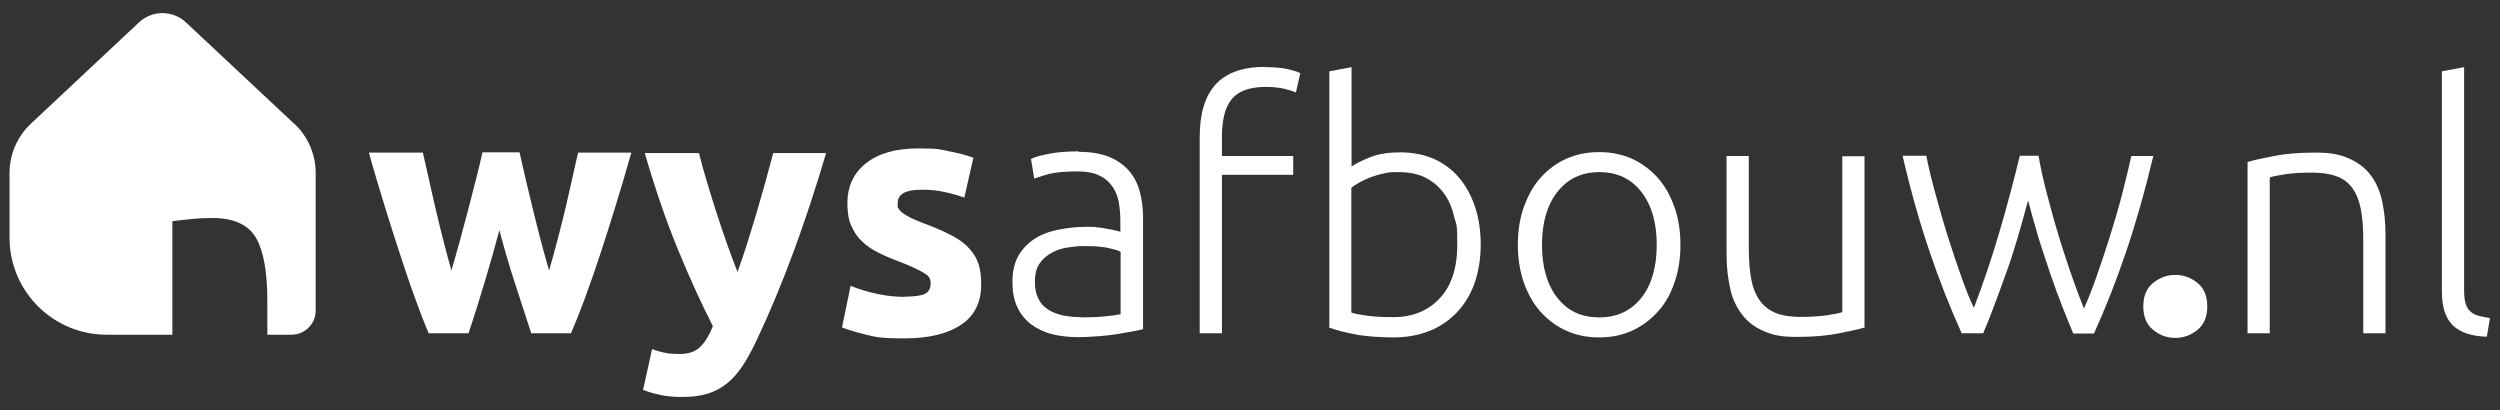 <svg xmlns="http://www.w3.org/2000/svg" id="uuid-93ba7a73-075d-4e8d-b4fc-7e3712e4387e" viewBox="0 0 1024 168"><rect x="0" y="0" width="1024" height="168" fill="#333333" stroke="none"/><defs><style>      .st0 {        fill: #fff;      }    </style></defs><g><path class="st0" d="M204.6,94.1c-1.9,7.1-3.9,14.2-6,21.2-2.1,7-4.3,14.1-6.7,21.2h-16.3c-1.7-3.9-3.5-8.6-5.5-14.1-2-5.4-4-11.4-6.1-17.8-2.1-6.4-4.3-13.2-6.5-20.4s-4.4-14.4-6.4-21.7h22.1c.8,3.4,1.6,7.1,2.5,11,.9,4,1.8,8.1,2.8,12.3s2,8.5,3.1,12.7c1.1,4.3,2.2,8.4,3.3,12.3,1.2-4.1,2.4-8.3,3.6-12.7s2.3-8.6,3.4-12.7c1.1-4.2,2.1-8.2,3.1-12.1s1.9-7.5,2.6-10.9h15.2c.8,3.4,1.6,7,2.5,10.9s1.9,7.9,2.9,12.1,2.1,8.4,3.2,12.7,2.3,8.5,3.5,12.7c1.1-3.9,2.3-8,3.4-12.3s2.2-8.5,3.2-12.7c1-4.2,1.9-8.3,2.8-12.3.9-4,1.7-7.7,2.5-11h21.8c-2.1,7.3-4.2,14.6-6.4,21.7-2.2,7.2-4.4,14-6.5,20.4-2.1,6.4-4.2,12.3-6.2,17.8-2,5.4-3.9,10.1-5.6,14.1h-16.3c-2.3-7.1-4.6-14.2-6.9-21.2s-4.3-14.1-6.2-21.2h0Z"></path><path class="st0" d="M338.4,62.6c-4.2,14.2-8.6,27.6-13.2,40.1-4.6,12.5-9.6,24.6-15.1,36.3-2,4.2-3.9,7.8-5.9,10.8s-4.1,5.4-6.5,7.3-5,3.3-8,4.2c-3,.9-6.4,1.3-10.4,1.3s-6.3-.3-9.1-.9c-2.8-.6-5-1.3-6.8-2l3.7-16.7c2.2.8,4.1,1.3,5.8,1.6s3.5.4,5.4.4c3.8,0,6.6-1,8.6-3,2-2,3.7-4.8,5.1-8.4-4.8-9.4-9.6-19.9-14.4-31.6s-9.3-24.8-13.5-39.3h22.2c.9,3.7,2,7.6,3.3,11.9,1.3,4.3,2.6,8.6,4,12.9,1.4,4.4,2.9,8.6,4.3,12.7s2.9,7.9,4.2,11.2c1.2-3.4,2.5-7.1,3.8-11.2,1.3-4.1,2.6-8.4,3.9-12.7,1.3-4.4,2.5-8.7,3.7-12.9,1.2-4.3,2.2-8.2,3.2-11.9h21.7,0Z"></path><path class="st0" d="M370.7,121.5c3.8,0,6.6-.4,8.1-1.1s2.4-2.2,2.4-4.4-1-3.2-3.1-4.4-5.2-2.7-9.4-4.3c-3.3-1.2-6.3-2.5-8.9-3.8-2.7-1.3-4.9-2.9-6.8-4.7s-3.3-4-4.4-6.5-1.5-5.6-1.5-9.1c0-6.9,2.6-12.4,7.7-16.4,5.1-4,12.2-6,21.2-6s8.8.4,12.9,1.2c4.1.8,7.4,1.7,9.8,2.6l-3.7,16.3c-2.4-.8-5.1-1.6-7.9-2.2-2.9-.7-6.1-1-9.6-1-6.6,0-9.8,1.8-9.8,5.5s.1,1.6.4,2.2.8,1.3,1.7,1.9c.8.6,2,1.3,3.4,2,1.5.7,3.3,1.5,5.5,2.3,4.6,1.7,8.4,3.4,11.4,5s5.4,3.4,7.1,5.4c1.7,1.9,3,4.1,3.7,6.4.7,2.3,1,5.1,1,8.1,0,7.3-2.7,12.8-8.2,16.5-5.5,3.7-13.2,5.6-23.3,5.6s-12-.6-16.4-1.7c-4.4-1.1-7.4-2.1-9.1-2.8l3.5-17c3.6,1.4,7.2,2.5,11,3.3,3.8.8,7.5,1.2,11.1,1.2h0Z"></path><path class="st0" d="M442,62.2c4.8,0,8.8.7,12.2,2,3.3,1.4,6,3.2,8.1,5.6s3.6,5.2,4.5,8.5,1.4,6.8,1.4,10.7v45.8c-.9.3-2.3.6-4.1.9-1.8.3-3.8.7-6.2,1.1-2.3.4-4.9.7-7.8.9-2.9.2-5.8.4-8.8.4s-7.4-.4-10.6-1.3c-3.2-.8-6-2.2-8.4-4s-4.3-4.2-5.6-7c-1.4-2.9-2-6.3-2-10.5s.8-7.3,2.2-10.1c1.5-2.8,3.6-5.1,6.3-7s6-3.2,9.7-4c3.8-.8,7.8-1.3,12.2-1.3s2.7,0,4.1.2c1.5.1,2.9.3,4.2.6,1.4.2,2.5.5,3.5.7,1,.2,1.7.4,2,.6v-4.5c0-2.5-.2-5-.6-7.4-.4-2.4-1.2-4.5-2.5-6.5-1.3-1.9-3-3.5-5.3-4.6-2.3-1.2-5.3-1.8-9.1-1.8-5.3,0-9.3.4-12,1.1-2.6.8-4.5,1.4-5.8,1.8l-1.3-8c1.6-.8,4-1.5,7.4-2.1,3.3-.7,7.3-1,12-1h0ZM442.8,130c3.6,0,6.7-.1,9.4-.4,2.7-.2,4.9-.5,6.8-.9v-25.6c-1-.5-2.7-1-4.9-1.5-2.2-.5-5.3-.8-9.3-.8s-4.6.2-7,.5c-2.4.3-4.7,1-6.8,2.1s-3.8,2.6-5.1,4.4-2,4.4-2,7.4.4,5,1.3,6.9c.9,1.9,2.1,3.4,3.8,4.5,1.6,1.1,3.6,1.9,5.9,2.5,2.3.5,4.9.8,7.8.8h0Z"></path><path class="st0" d="M518.2,27.5c3.9,0,7.2.3,9.6.9,2.5.6,4.1,1.1,4.8,1.6l-1.8,7.9c-1-.5-2.5-1-4.6-1.5-2-.5-4.6-.8-7.7-.8-6.5,0-11.1,1.6-13.9,4.9-2.8,3.3-4.1,8.5-4.1,15.8v7.6h29.2v7.7h-29.2v64.9h-9.1V56c0-9.5,2.2-16.6,6.5-21.4,4.4-4.8,11.1-7.2,20.2-7.2h0Z"></path><path class="st0" d="M553.5,68.3c1.6-1.2,4.2-2.5,7.7-3.9,3.5-1.4,7.7-2,12.4-2s9.9.9,14,2.8c4.1,1.9,7.5,4.5,10.3,7.9s4.9,7.4,6.4,12c1.5,4.6,2.2,9.7,2.2,15.2s-.9,11.2-2.6,15.9c-1.7,4.7-4.2,8.7-7.3,11.9s-6.9,5.8-11.2,7.5c-4.4,1.7-9.2,2.6-14.5,2.6s-11.8-.4-16-1.3c-4.2-.8-7.7-1.7-10.4-2.7V29.2l9.1-1.7v40.8ZM553.5,128c1.4.5,3.5.9,6.3,1.3,2.8.4,6.4.6,10.9.6,7.9,0,14.2-2.6,19-7.7,4.8-5.1,7.2-12.4,7.2-22s-.4-7.8-1.3-11.5c-.8-3.6-2.2-6.8-4.1-9.4s-4.3-4.8-7.4-6.4c-3-1.6-6.8-2.4-11.3-2.4s-4.2.2-6.2.6c-2,.4-3.8,1-5.5,1.6-1.7.7-3.2,1.4-4.4,2.1s-2.3,1.4-3.2,2.1v50.9Z"></path><path class="st0" d="M688.3,100.3c0,5.7-.8,10.9-2.5,15.6-1.6,4.7-3.9,8.7-6.9,11.9-3,3.3-6.4,5.8-10.5,7.7-4,1.8-8.5,2.7-13.4,2.7s-9.3-.9-13.4-2.7c-4-1.8-7.5-4.4-10.5-7.7-3-3.3-5.2-7.3-6.9-11.9-1.6-4.7-2.5-9.9-2.5-15.6s.8-10.9,2.5-15.6,3.9-8.7,6.9-12c3-3.3,6.4-5.9,10.5-7.7,4-1.8,8.5-2.7,13.4-2.7s9.3.9,13.4,2.7c4,1.8,7.5,4.4,10.5,7.7,3,3.3,5.2,7.3,6.9,12s2.5,9.9,2.5,15.6ZM678.6,100.3c0-9.1-2.1-16.3-6.3-21.7-4.2-5.4-9.9-8.1-17.2-8.1s-12.9,2.7-17.2,8.1c-4.2,5.4-6.3,12.6-6.3,21.7s2.1,16.3,6.3,21.7,9.9,8,17.2,8,12.9-2.7,17.2-8c4.2-5.3,6.3-12.6,6.3-21.7Z"></path><path class="st0" d="M763.9,134.1c-2.7.8-6.4,1.6-11,2.5-4.6.9-10.2,1.4-16.9,1.4s-10-.8-13.6-2.4c-3.7-1.6-6.6-3.8-8.9-6.8-2.2-2.9-3.9-6.4-4.8-10.5s-1.5-8.7-1.5-13.6v-40.8h9.1v37.8c0,5.2.4,9.5,1.1,13.1s2,6.4,3.7,8.7c1.7,2.2,3.9,3.8,6.5,4.8s5.9,1.5,9.8,1.5,8.1-.2,11.2-.7,5.2-.9,6-1.3v-63.8h9.1v70.2h0Z"></path><path class="st0" d="M835,63.9c.8,4.7,1.9,9.7,3.3,15s2.8,10.7,4.5,16.2c1.6,5.5,3.4,10.9,5.2,16.2s3.7,10.4,5.6,15.1c1.6-3.6,3.3-7.9,5.1-13,1.8-5.1,3.6-10.5,5.4-16.2,1.8-5.7,3.5-11.4,5-17.2s2.8-11.2,3.9-16.1h9c-3.4,14.3-7.1,27.3-11.1,39.1s-8.4,23-13.2,33.6h-8.5c-1.4-3.3-2.9-7-4.5-11.1-1.6-4.1-3.2-8.4-4.8-13.1s-3.2-9.5-4.8-14.6c-1.5-5.1-3-10.3-4.4-15.7-1.4,5.3-2.9,10.6-4.4,15.7-1.5,5.1-3.1,10-4.8,14.6s-3.2,9-4.8,13.1c-1.5,4.1-3,7.8-4.4,11h-8.8c-4.8-10.6-9.2-21.8-13.2-33.6s-7.7-24.8-11-39.1h9.7c1,5,2.3,10.3,3.9,16.1s3.2,11.5,5,17.2,3.6,11,5.4,16.1,3.5,9.4,5.2,12.9c1.8-4.7,3.6-9.7,5.4-15,1.8-5.3,3.5-10.8,5.1-16.2s3.1-10.8,4.5-16.1c1.4-5.3,2.7-10.3,3.8-15h7.9,0Z"></path><path class="st0" d="M904.1,125.5c0,4.2-1.3,7.4-4,9.6s-5.7,3.3-9.1,3.3-6.4-1.1-9.1-3.3-4-5.4-4-9.6,1.3-7.4,4-9.6,5.7-3.3,9.1-3.3,6.4,1.1,9.1,3.3c2.7,2.2,4,5.4,4,9.6Z"></path><path class="st0" d="M920.4,66.4c2.7-.8,6.4-1.6,11-2.5,4.6-.9,10.2-1.4,16.9-1.4s10.1.8,13.8,2.4c3.7,1.6,6.7,3.9,8.9,6.8,2.2,2.9,3.8,6.5,4.7,10.6.9,4.1,1.4,8.7,1.4,13.6v40.6h-9.1v-37.7c0-5.2-.3-9.5-1-13.1s-1.9-6.5-3.5-8.7c-1.6-2.2-3.8-3.9-6.5-4.8-2.7-1-6-1.5-10-1.5s-8,.2-11.2.7c-3.1.5-5.2.9-6.1,1.3v63.8h-9.1v-70.2h0Z"></path><path class="st0" d="M1018.8,137.9c-3.1,0-5.8-.5-8.1-1.2-2.3-.7-4.2-1.8-5.8-3.2-1.5-1.4-2.7-3.3-3.5-5.6-.8-2.3-1.2-5.2-1.2-8.7V29.2l9.1-1.7v91.4c0,2.2.2,4.1.6,5.4s1,2.4,1.9,3.2c.8.8,1.9,1.4,3.3,1.8s3,.7,4.8,1l-1.3,7.6h0Z"></path></g><path class="st0" d="M120.5,50.7L76.2,9.2c-5.4-5.1-13.9-5.1-19.3,0L12.6,50.7c-5.5,5.2-8.7,12.5-8.7,20.1v26.5c0,22,17.8,39.8,39.8,39.8h26.9v-46.5c2.3-.3,5-.6,8-.9s5.8-.4,8.5-.4c8.6,0,14.5,2.7,17.7,8,3.1,5.3,4.7,13.9,4.7,25.9v13.9h9.9c5.4,0,9.9-4.4,9.9-9.8v-56.5c0-7.6-3.2-14.9-8.7-20.1Z"></path></svg>